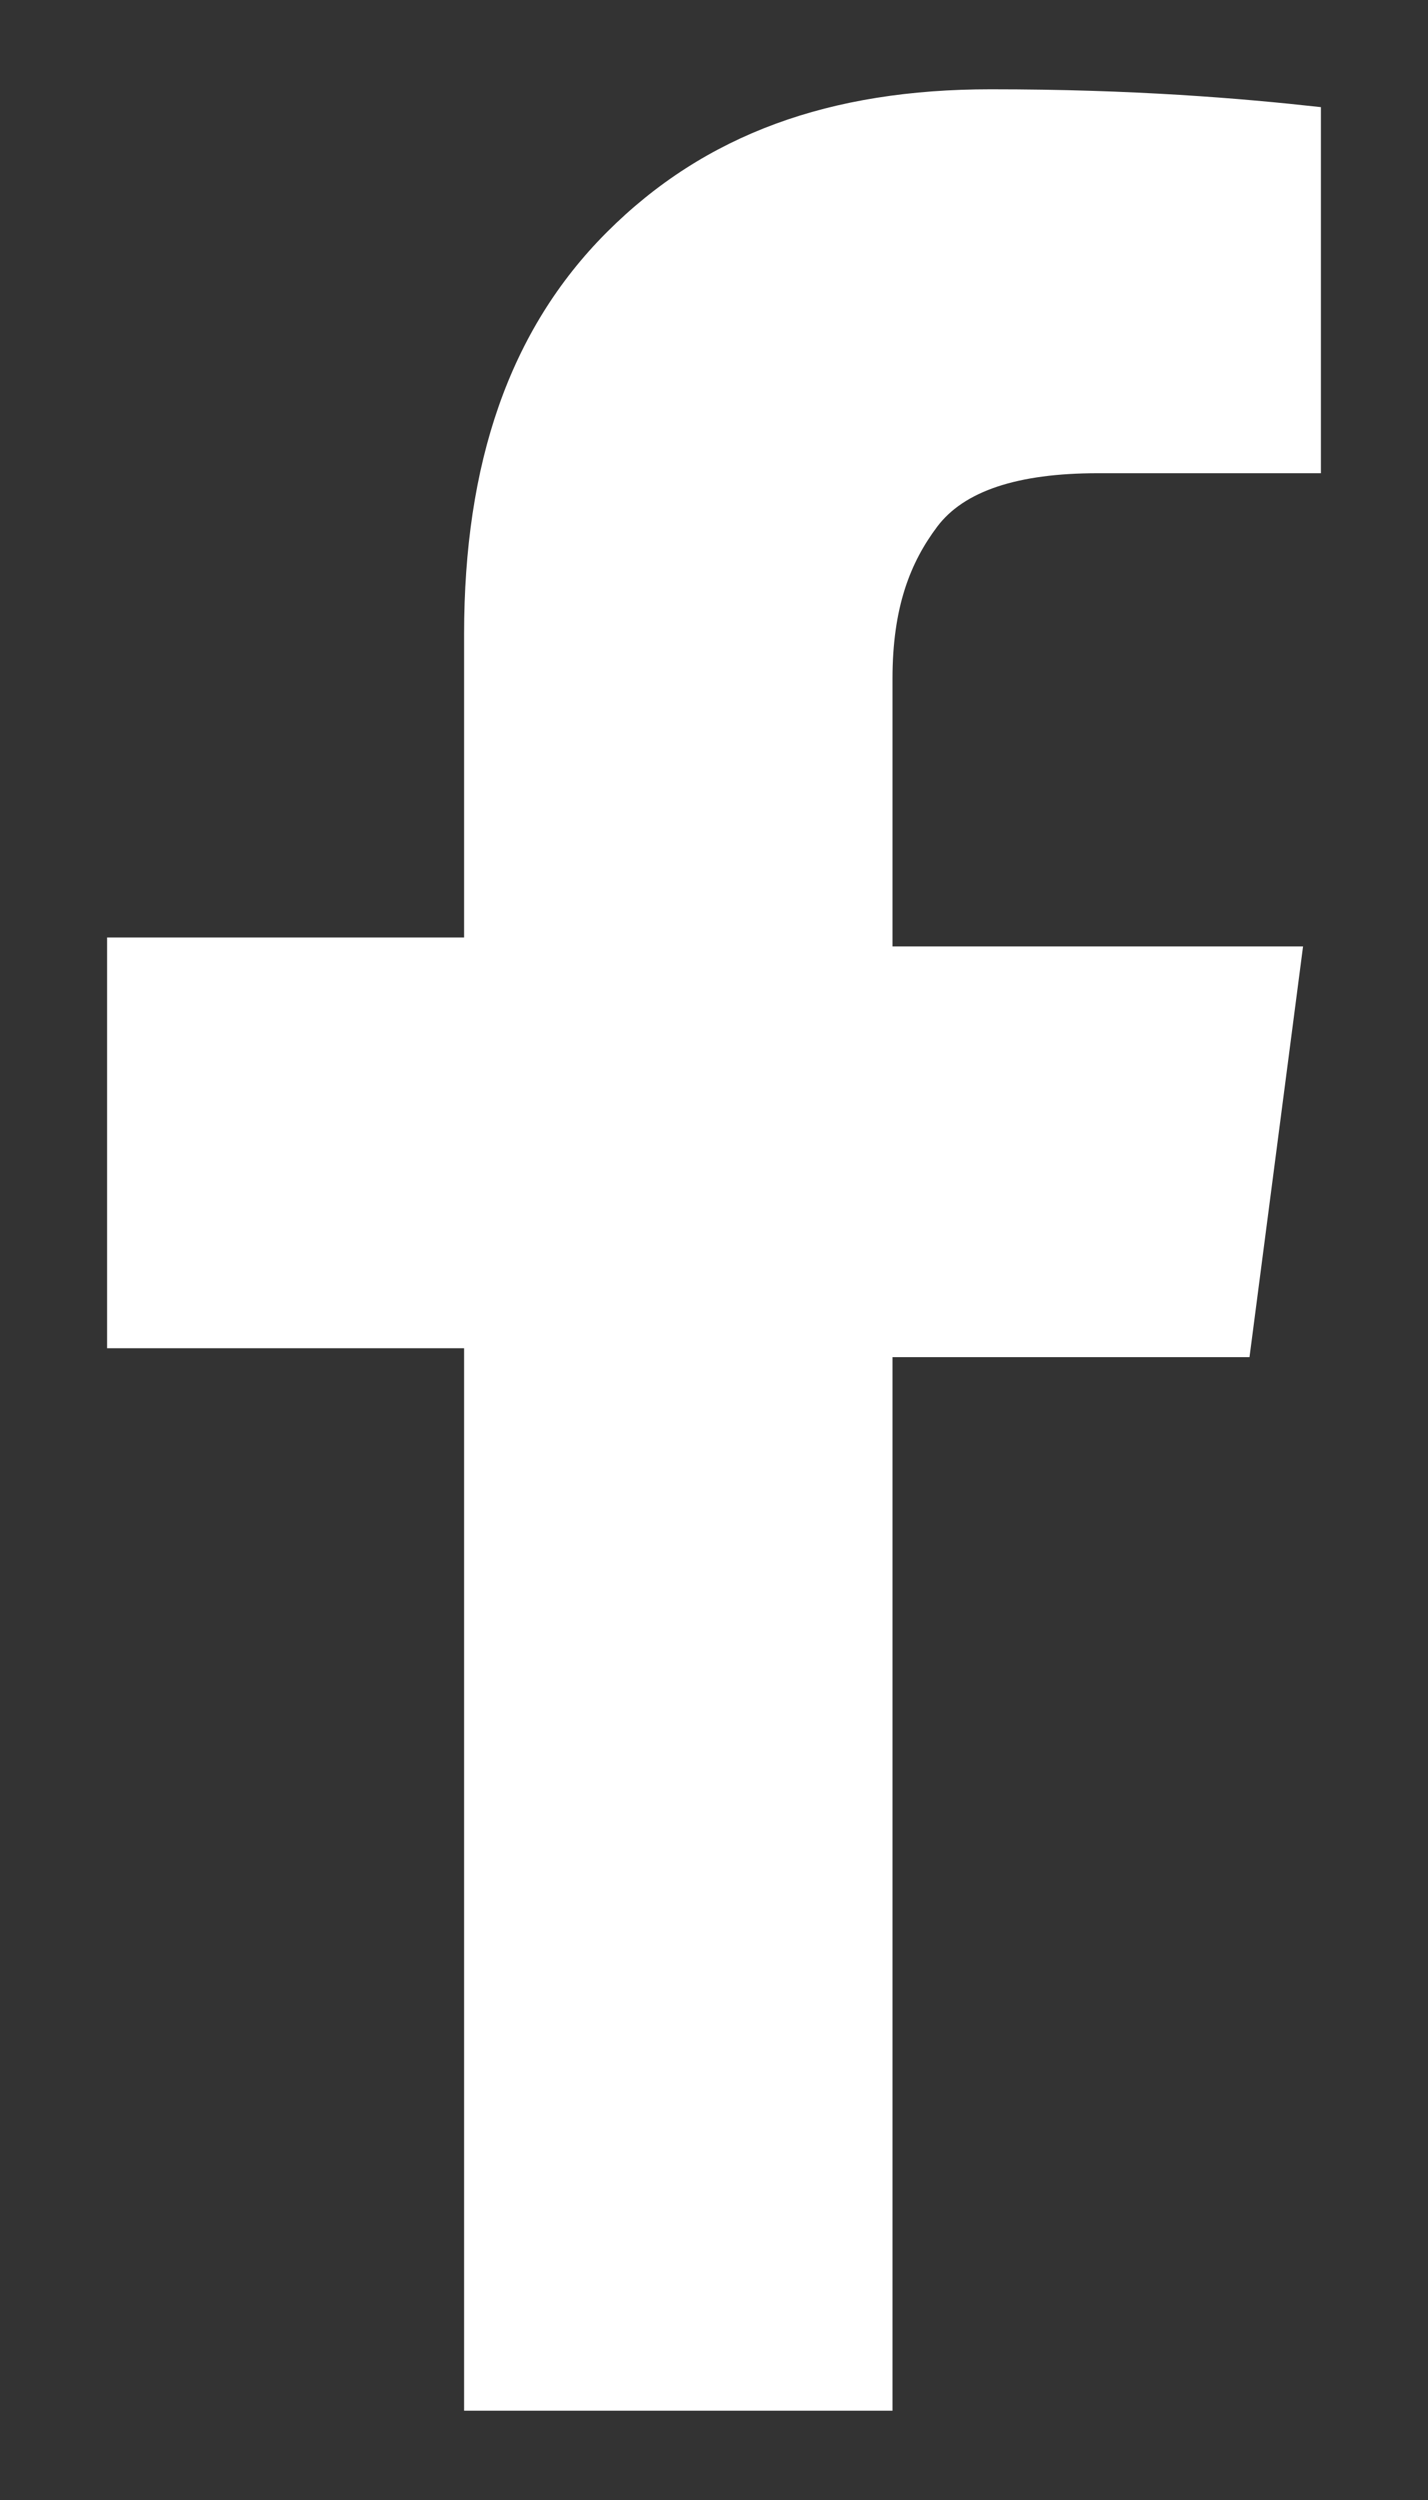 <?xml version="1.0" encoding="utf-8"?>
<!-- Generator: Adobe Illustrator 19.1.0, SVG Export Plug-In . SVG Version: 6.00 Build 0)  -->
<svg version="1.1" id="Layer_1" xmlns="http://www.w3.org/2000/svg" xmlns:xlink="http://www.w3.org/1999/xlink" x="0px" y="0px"
	 viewBox="-951 527 16 28" style="enable-background:new -951 527 16 28;" xml:space="preserve">
<rect x="-951" y="527" width="16" height="28" fill="#333333" stroke="none"/>
<style type="text/css">
	.st0{fill:#FFFFFF;}
</style>
<path class="st0" d="M-936.2,528.2v4.1h-2.5c-0.9,0-1.5,0.2-1.8,0.6c-0.3,0.4-0.5,0.9-0.5,1.7v3h4.6l-0.6,4.6h-4V554h-4.8v-11.9h-4
	v-4.6h4v-3.4c0-1.9,0.5-3.4,1.6-4.5s2.5-1.6,4.3-1.6C-938.3,528-937.1,528.1-936.2,528.2L-936.2,528.2z"/>
</svg>
